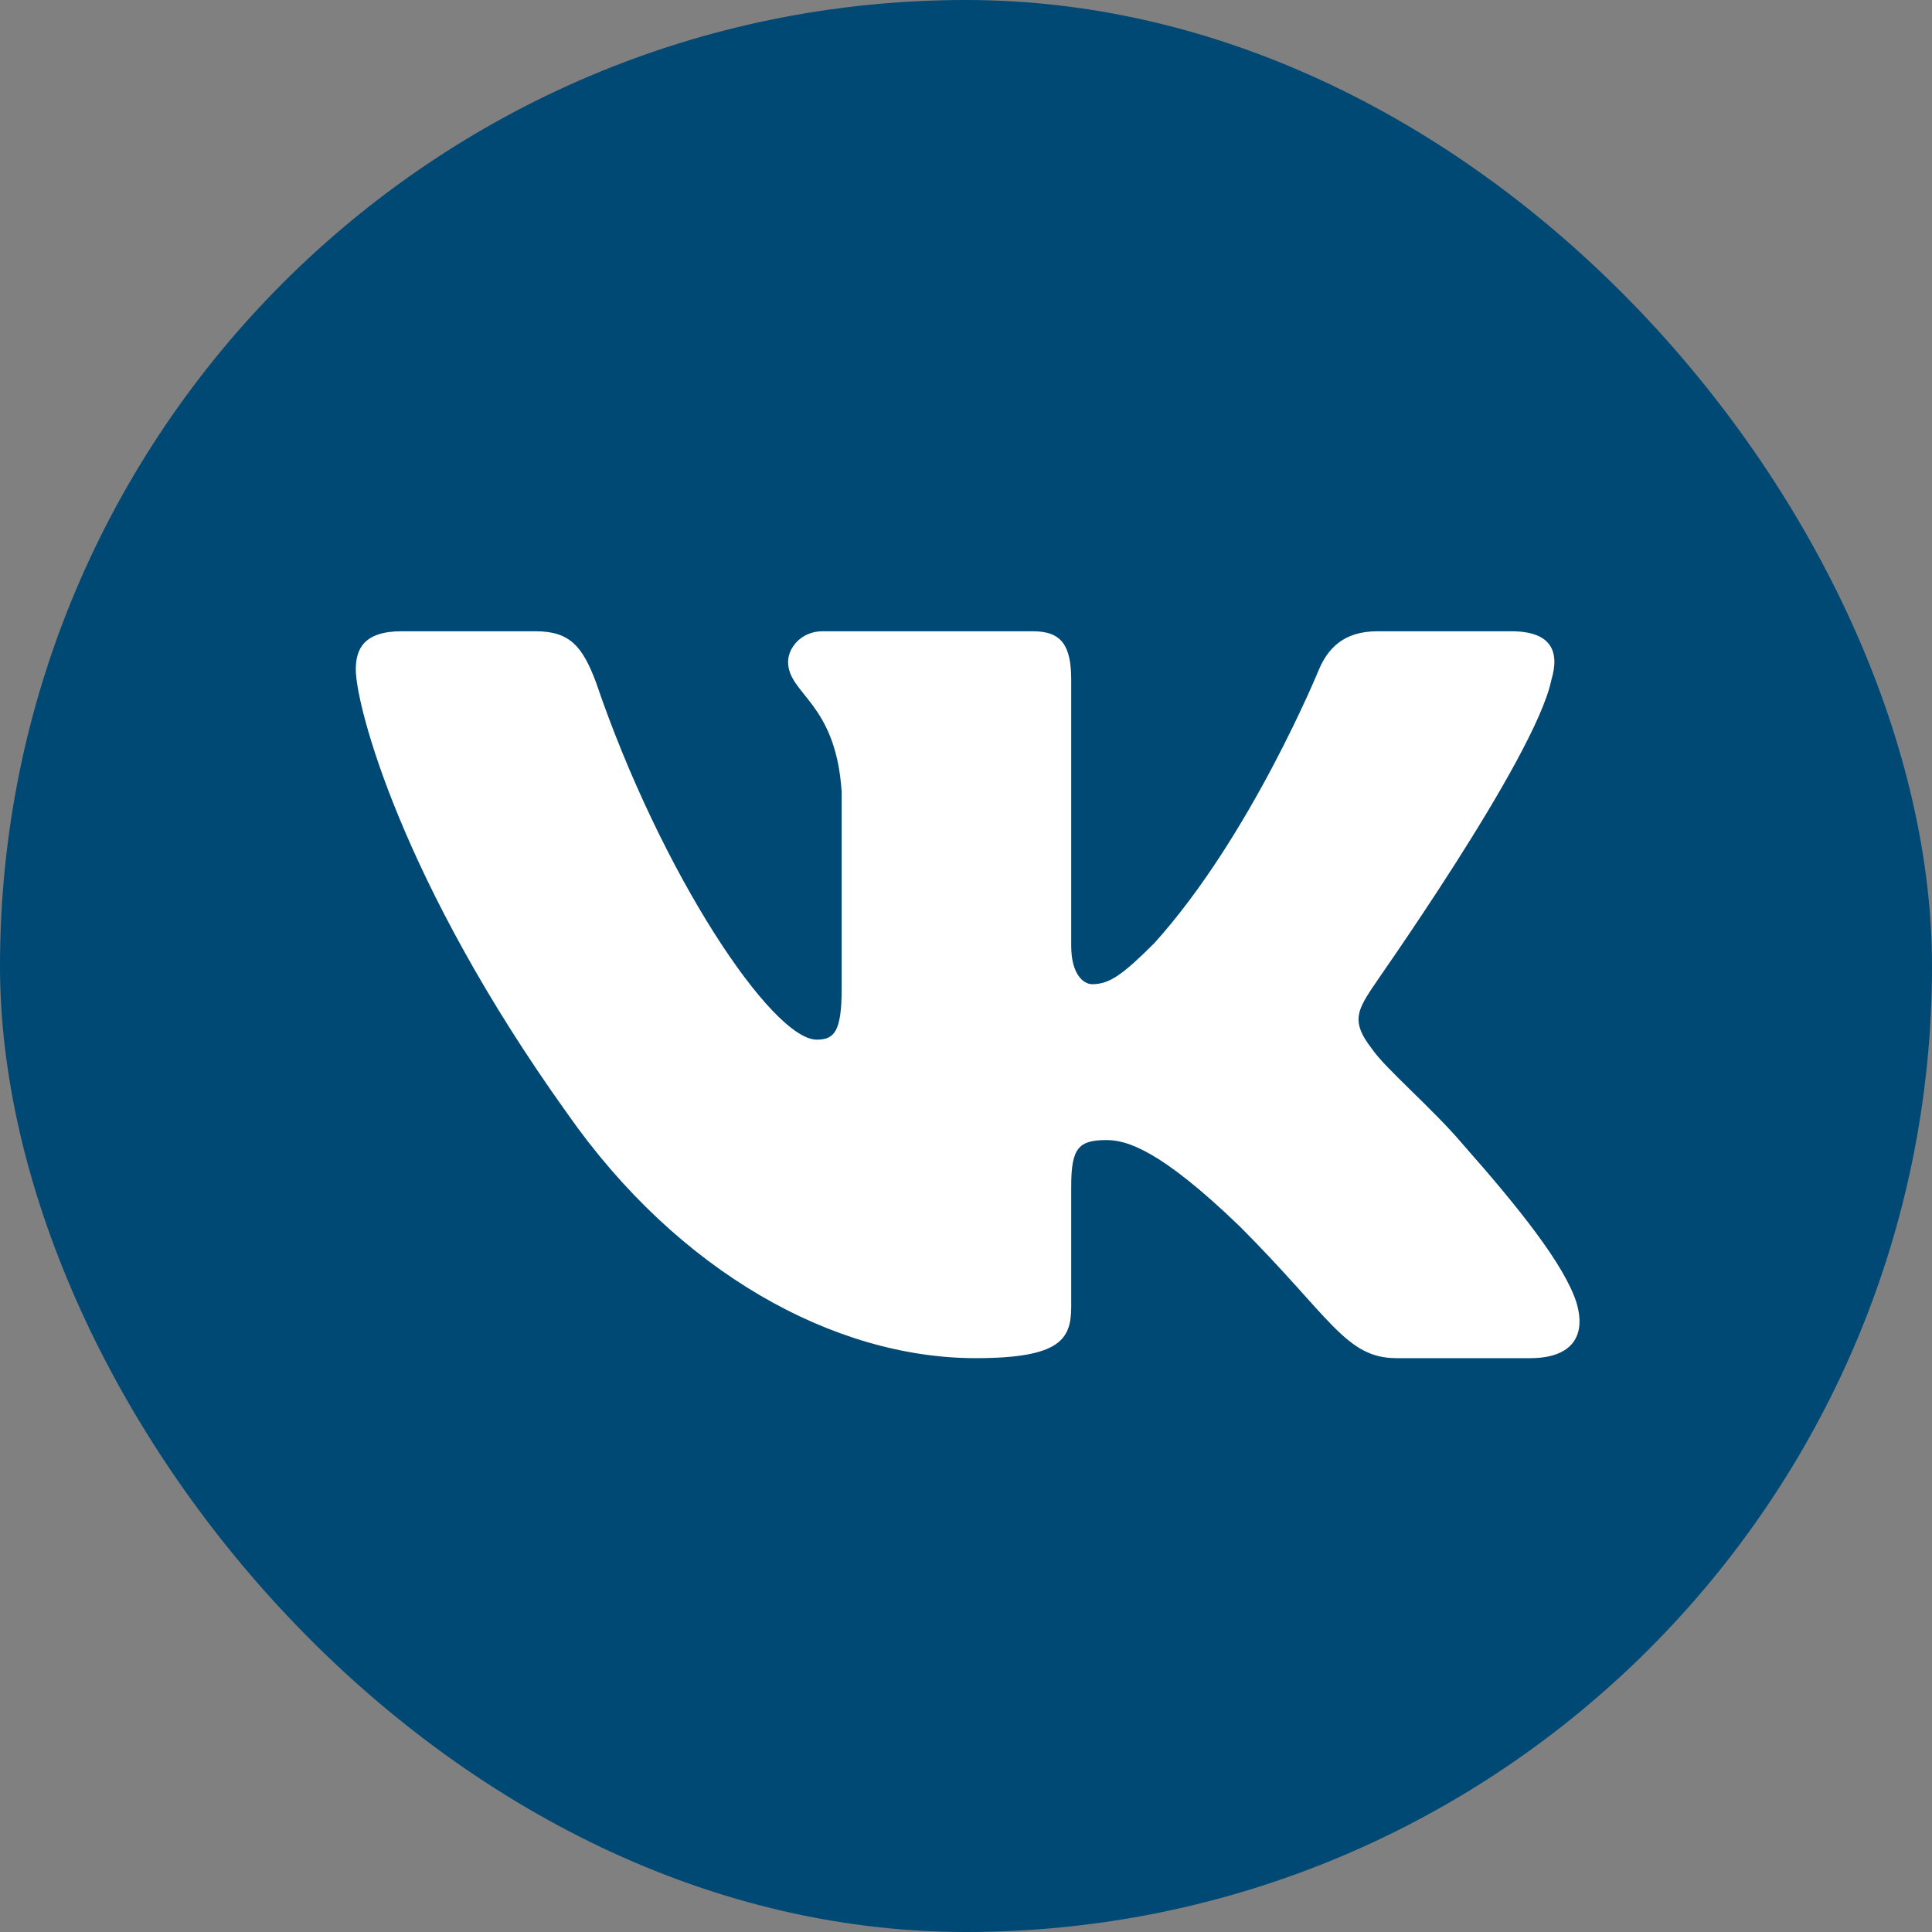 <svg width="50" height="50" viewBox="0 0 50 50" fill="none" xmlns="http://www.w3.org/2000/svg">
<rect x="0" y="0" width="50" height="50" fill="#808080" stroke="none"/>
<rect width="50" height="50" rx="25" fill="#004975"/>
<path fill-rule="evenodd" clip-rule="evenodd" d="M40.149 17.599C40.371 16.857 40.149 16.337 39.109 16.337H35.644C34.753 16.337 34.356 16.807 34.134 17.327C34.134 17.327 32.376 21.634 29.876 24.406C29.059 25.223 28.713 25.471 28.267 25.471C28.045 25.471 27.723 25.223 27.723 24.48V17.599C27.723 16.708 27.475 16.337 26.733 16.337H21.287C20.743 16.337 20.396 16.758 20.396 17.129C20.396 17.971 21.634 18.169 21.782 20.495V25.594C21.782 26.708 21.584 26.906 21.139 26.906C19.975 26.906 17.104 22.599 15.421 17.649C15.074 16.733 14.753 16.337 13.861 16.337H10.396C9.406 16.337 9.208 16.807 9.208 17.327C9.208 18.243 10.371 22.797 14.678 28.812C17.55 32.921 21.584 35.149 25.248 35.149C27.451 35.149 27.723 34.654 27.723 33.812V30.693C27.723 29.703 27.921 29.505 28.639 29.505C29.159 29.505 30.025 29.753 32.079 31.733C34.431 34.084 34.827 35.149 36.139 35.149H39.604C40.594 35.149 41.089 34.654 40.792 33.688C40.47 32.723 39.356 31.312 37.871 29.629C37.054 28.664 35.842 27.649 35.495 27.129C34.975 26.461 35.124 26.164 35.495 25.594C35.495 25.57 39.728 19.629 40.149 17.599Z" fill="white"/>
</svg>

